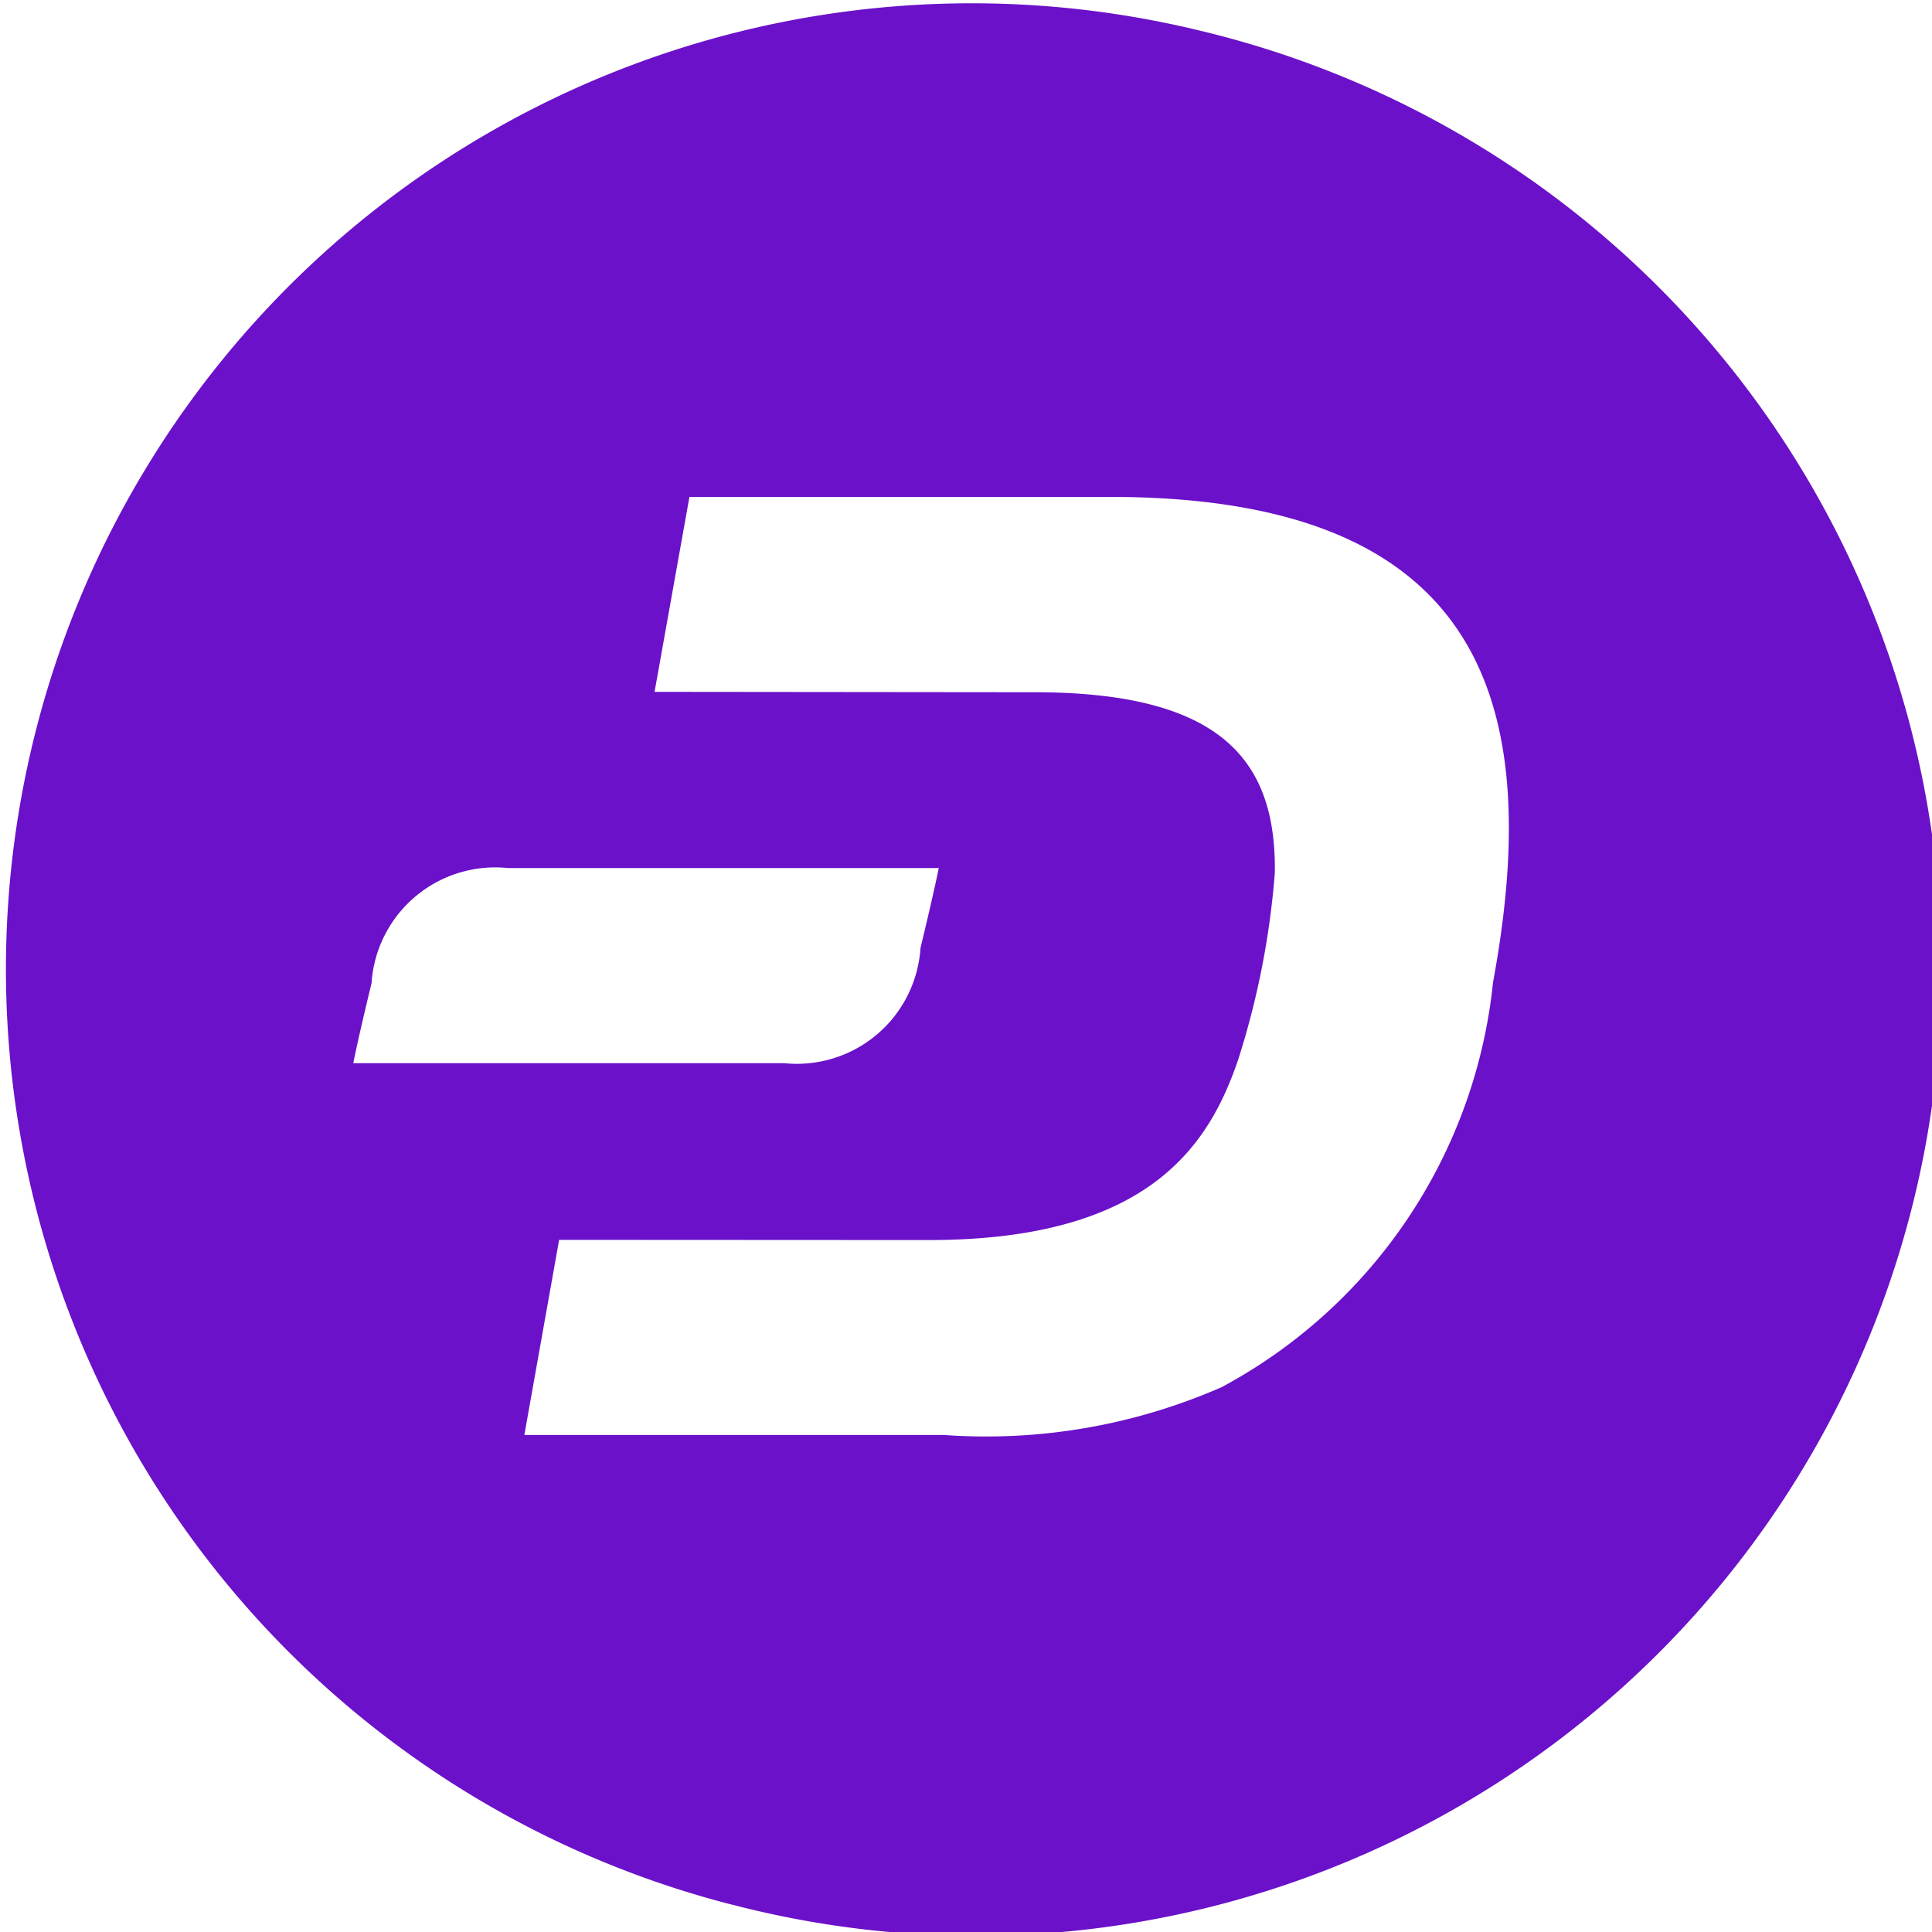 <?xml version="1.0" encoding="UTF-8"?> <svg xmlns="http://www.w3.org/2000/svg" id="Layer_1" data-name="Layer 1" width="20" height="20" viewBox="0 0 20 20"><defs><style>.cls-1{fill:#6b11c9;fill-rule:evenodd;}</style></defs><title>Artboard 1 copy 48</title><path class="cls-1" d="M12.417.316a9.998,9.998,0,0,0-4.836,19.402L7.58,19.717A9.998,9.998,0,1,0,12.417.316ZM3.846,10.179a1.283,1.283,0,0,1,1.412-1.193h4.46s-.047.24-.189.827a1.283,1.283,0,0,1-1.412,1.193h-4.46S3.703,10.767,3.846,10.179Zm11.61-.012a5.379,5.379,0,0,1-2.808,4.192,6.077,6.077,0,0,1-2.875.496H5.428l.36-2.02,3.821.002c2.297.002,2.91-.993,3.208-1.866a8.48,8.48,0,0,0,.38-1.936c.016-1.165-.554-1.869-2.491-1.869L6.776,7.162l.361-2.018h4.355C15.322,5.144,15.998,7.232,15.456,10.168Z"></path></svg> 